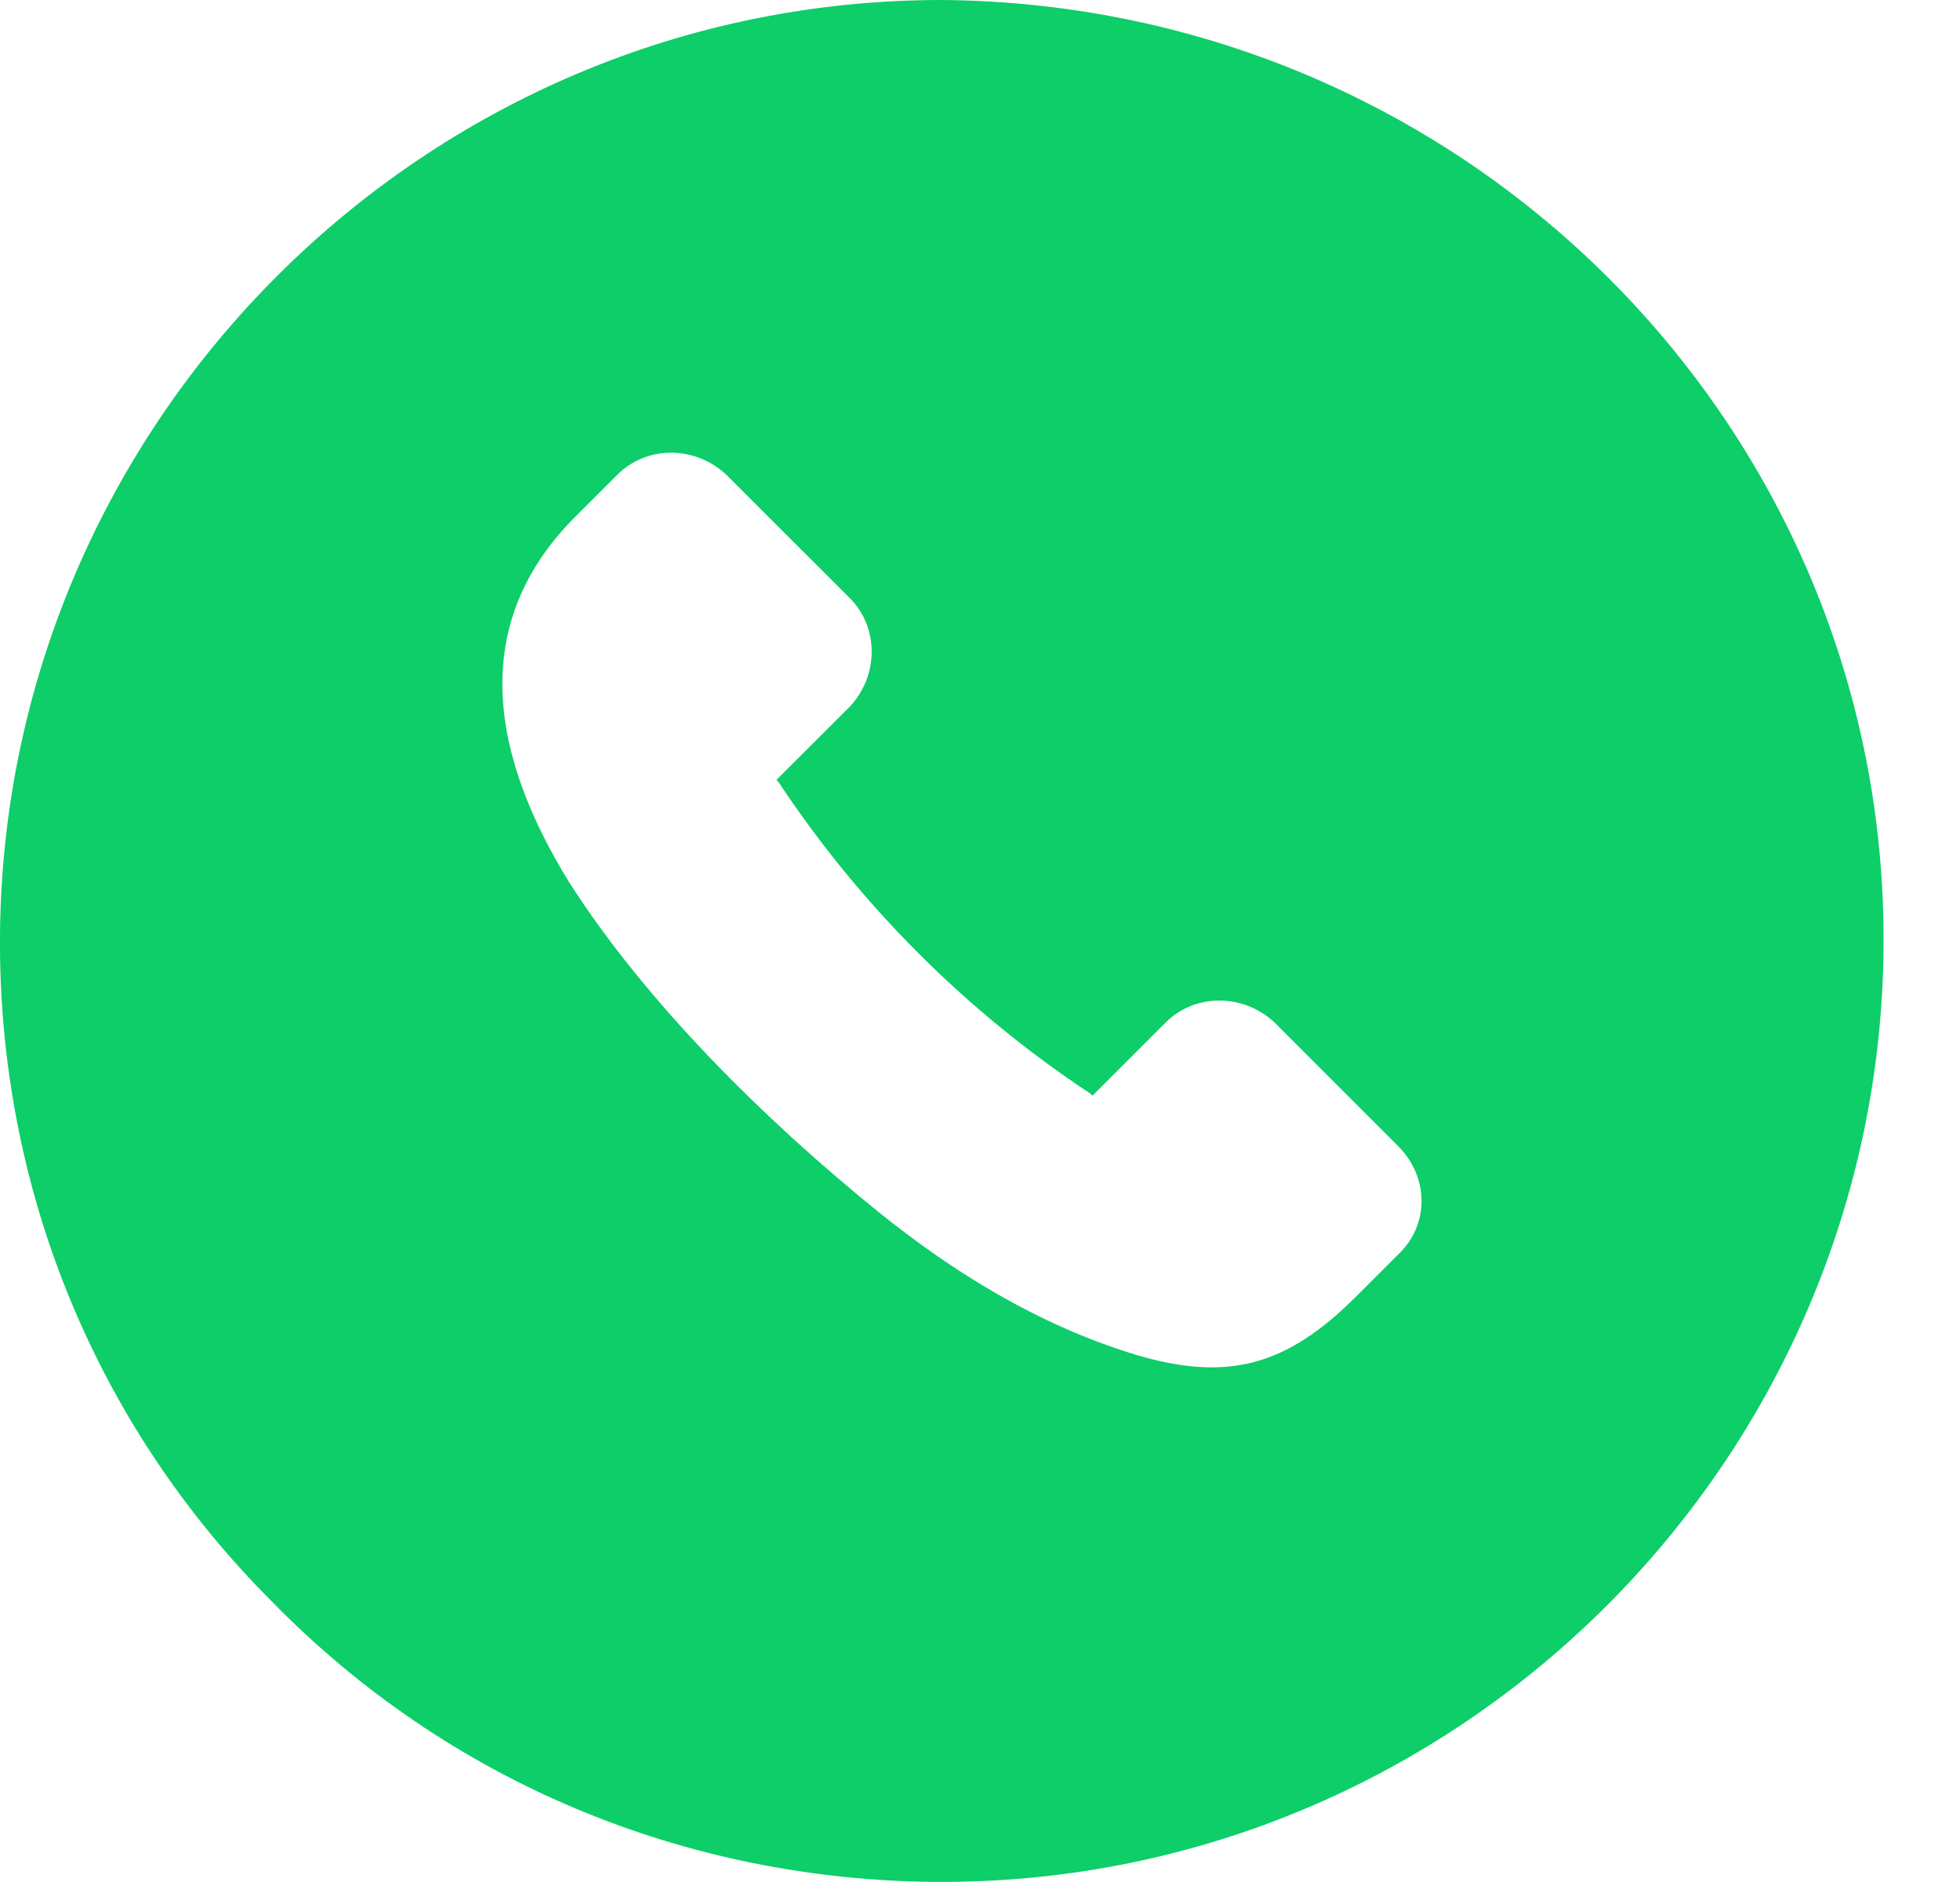 <svg width="25" height="24" viewBox="0 0 25 24" fill="none" xmlns="http://www.w3.org/2000/svg">
<path d="M12.012 4.75912e-05C5.419 4.75912e-05 0.054 5.36 0 11.92C-0.026 15.12 1.202 18.159 3.471 20.426C5.713 22.719 8.729 23.973 11.932 23.999H12.012C18.606 23.999 23.971 18.639 24.025 12.08C24.078 5.466 18.713 0.053 12.012 0L12.012 4.75912e-05ZM17.832 15.999L17.298 16.533C16.417 17.413 15.67 17.626 14.495 17.279C13.267 16.906 12.173 16.239 11.185 15.439C9.77 14.293 8.249 12.799 7.261 11.253C6.273 9.653 5.953 7.973 7.341 6.586L7.875 6.053C8.249 5.68 8.863 5.68 9.263 6.053L10.838 7.626C11.212 8 11.212 8.613 10.838 9.013L9.903 9.946L9.93 9.973C10.971 11.546 12.332 12.906 13.908 13.946L13.934 13.973L14.868 13.039C15.242 12.666 15.856 12.666 16.257 13.039L17.831 14.613C18.232 15.013 18.232 15.626 17.832 15.999L17.832 15.999Z" fill="#0DCE68"/>
</svg>
